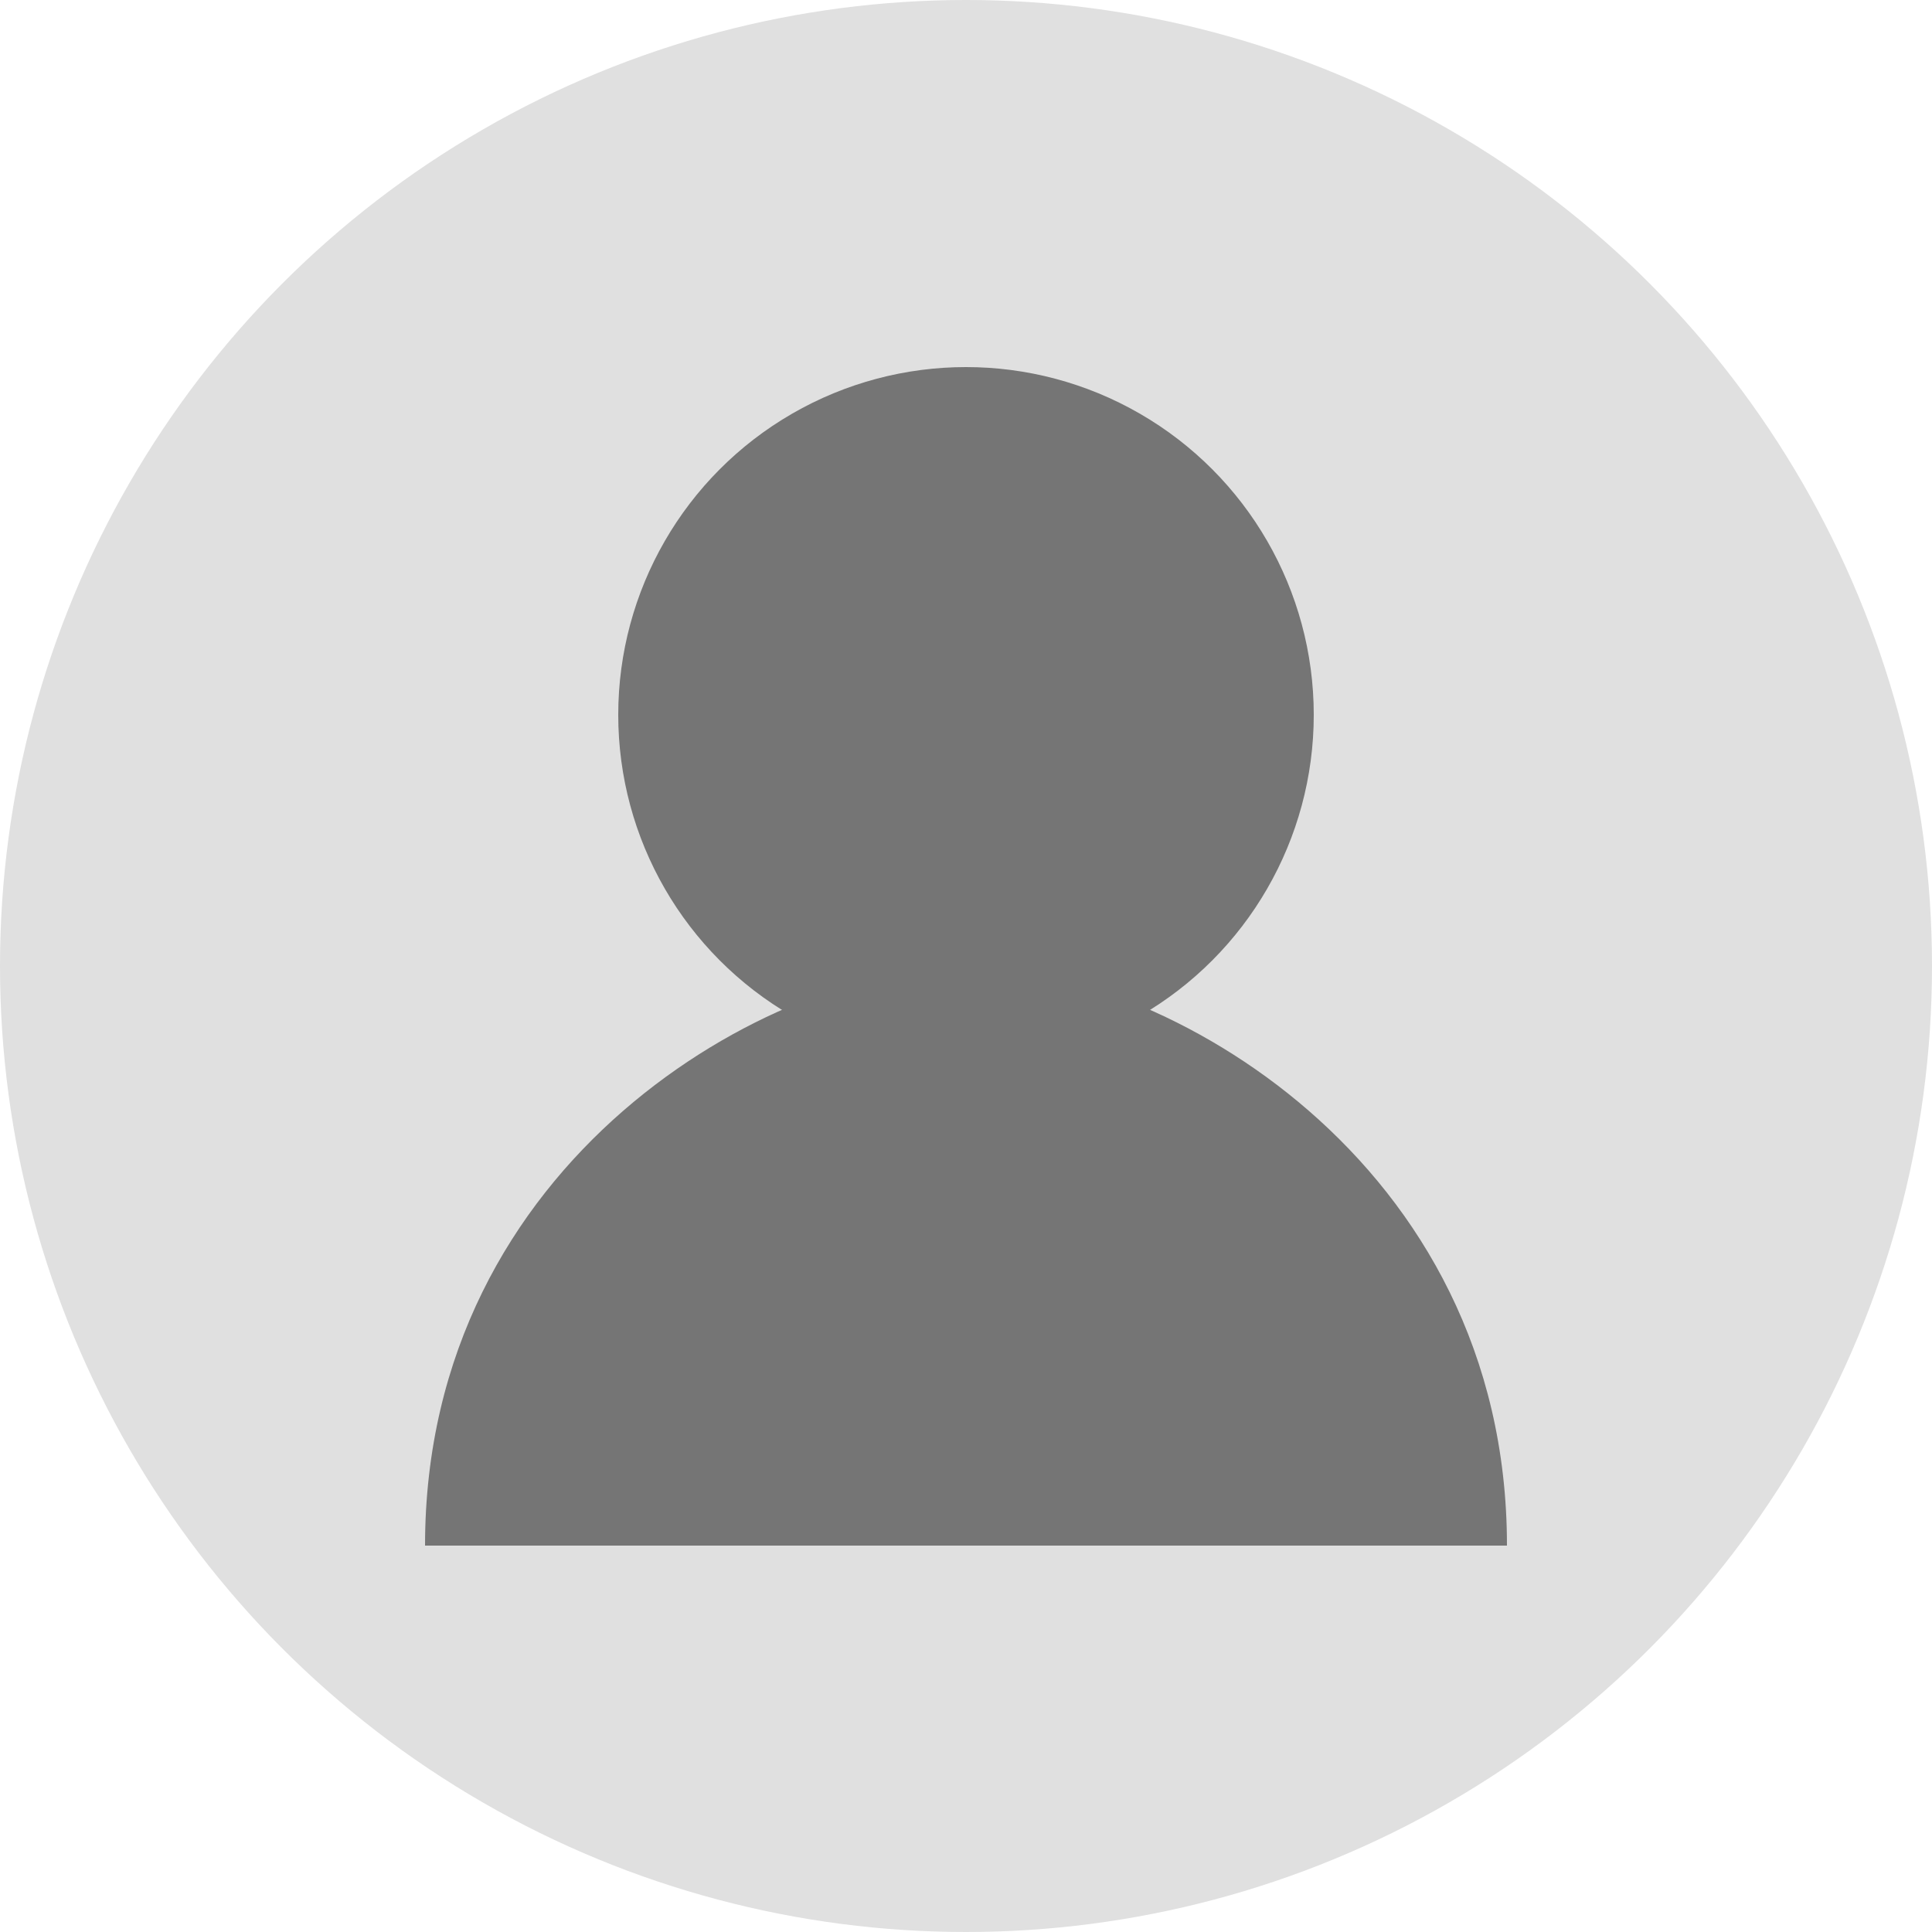 <?xml version="1.0" encoding="UTF-8"?>
<svg width="100" height="100" viewBox="0 0 100 100" xmlns="http://www.w3.org/2000/svg">
  <!-- Background Circle -->
  <circle cx="50" cy="50" r="50" fill="#e0e0e0"/>
  
  <!-- User Icon -->
  <circle cx="50" cy="37" r="18" fill="#757575"/>
  <path d="M22,80 C22,60 40,50 50,50 C60,50 78,60 78,80" fill="#757575"/>
</svg>